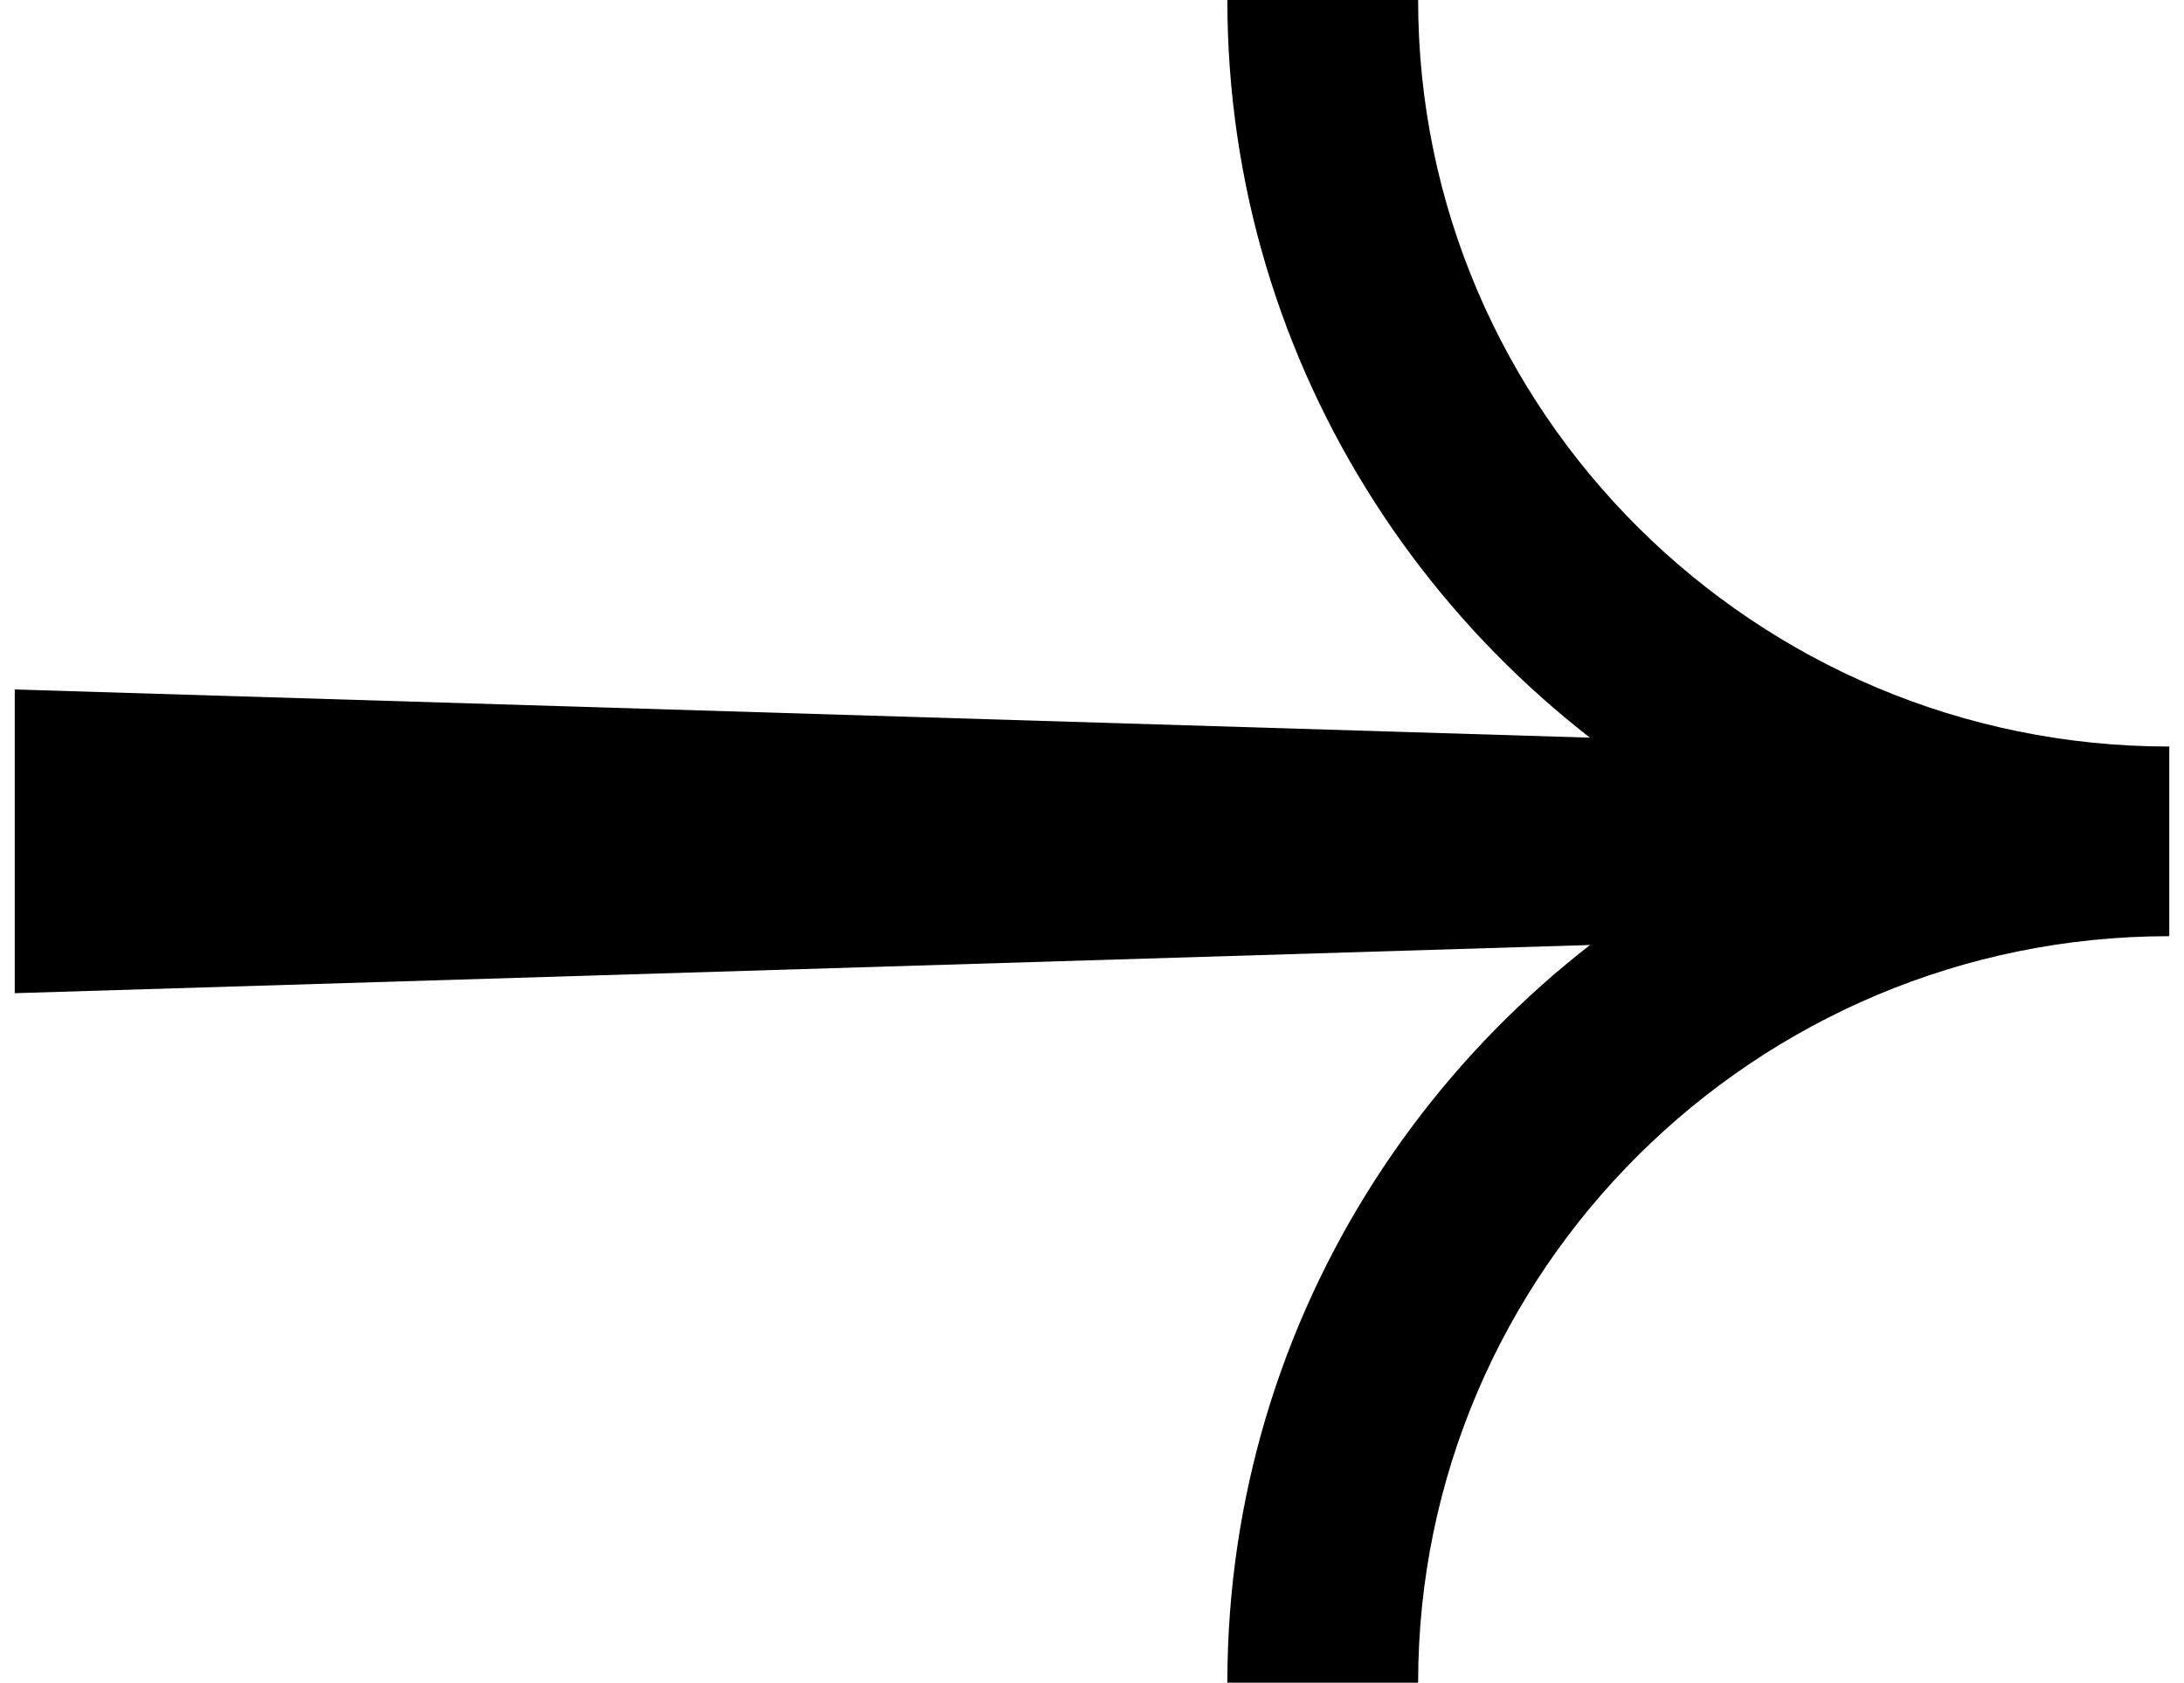 <svg width="74" height="57" viewBox="0 0 74 57" fill="none" xmlns="http://www.w3.org/2000/svg">
<path d="M65.141 31.666L0.5 33.643V23.355L65.141 25.332V31.666Z" fill="black"/>
<path d="M48.05 57H41.586C41.586 44.499 48.906 33.663 59.513 28.5C48.906 23.341 41.586 12.501 41.586 0H48.05C48.05 13.944 59.468 25.288 73.501 25.288V31.712C59.468 31.712 48.05 43.056 48.05 57Z" fill="black"/>
</svg>